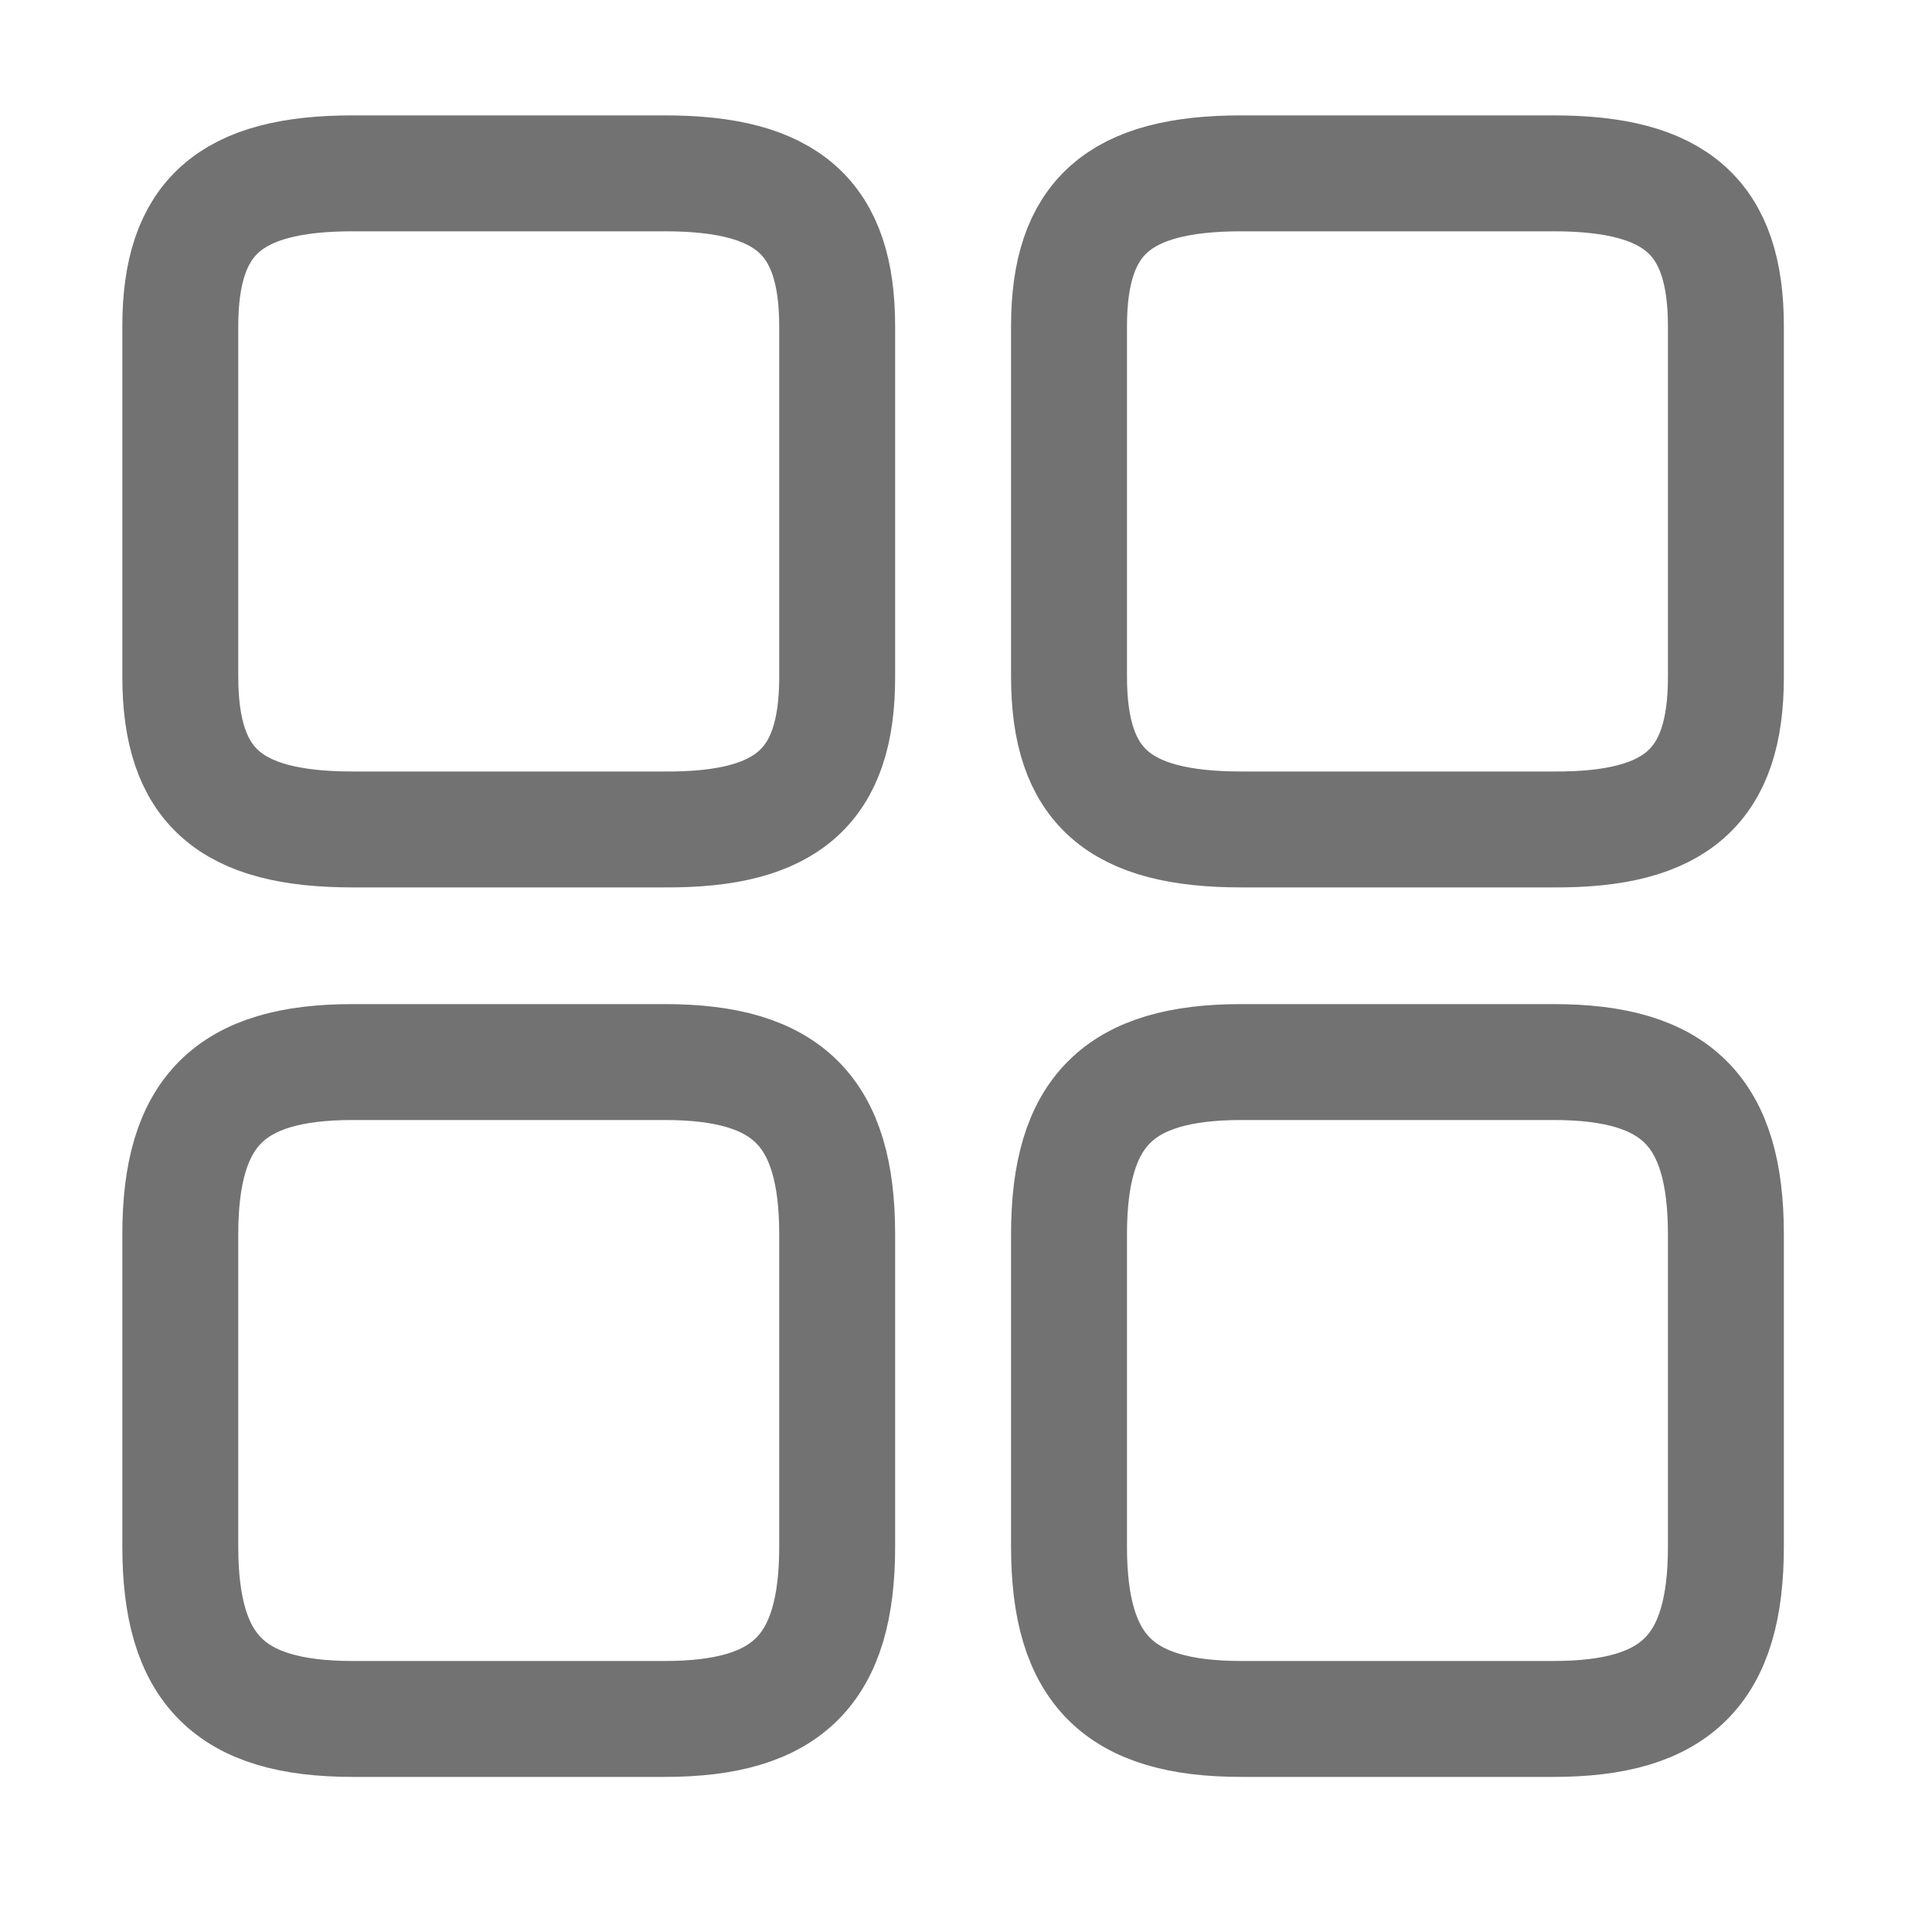 <svg width="25" height="25" viewBox="0 0 25 25" fill="none" xmlns="http://www.w3.org/2000/svg">
<path d="M22.333 8.763V4.223C22.333 2.813 21.693 2.243 20.103 2.243H16.063C14.473 2.243 13.833 2.813 13.833 4.223V8.753C13.833 10.173 14.473 10.733 16.063 10.733H20.103C21.693 10.743 22.333 10.173 22.333 8.763Z" stroke="#727272" stroke-width="1.5" stroke-linecap="round" stroke-linejoin="round"/>
<path d="M22.333 20.013V15.973C22.333 14.383 21.693 13.743 20.103 13.743H16.063C14.473 13.743 13.833 14.383 13.833 15.973V20.013C13.833 21.603 14.473 22.243 16.063 22.243H20.103C21.693 22.243 22.333 21.603 22.333 20.013Z" stroke="#727272" stroke-width="1.5" stroke-linecap="round" stroke-linejoin="round"/>
<path d="M10.833 8.763V4.223C10.833 2.813 10.193 2.243 8.603 2.243H4.563C2.973 2.243 2.333 2.813 2.333 4.223V8.753C2.333 10.173 2.973 10.733 4.563 10.733H8.603C10.193 10.743 10.833 10.173 10.833 8.763Z" stroke="#727272" stroke-width="1.5" stroke-linecap="round" stroke-linejoin="round"/>
<path d="M10.833 20.013V15.973C10.833 14.383 10.193 13.743 8.603 13.743H4.563C2.973 13.743 2.333 14.383 2.333 15.973V20.013C2.333 21.603 2.973 22.243 4.563 22.243H8.603C10.193 22.243 10.833 21.603 10.833 20.013Z" stroke="#727272" stroke-width="1.5" stroke-linecap="round" stroke-linejoin="round"/>
</svg>
